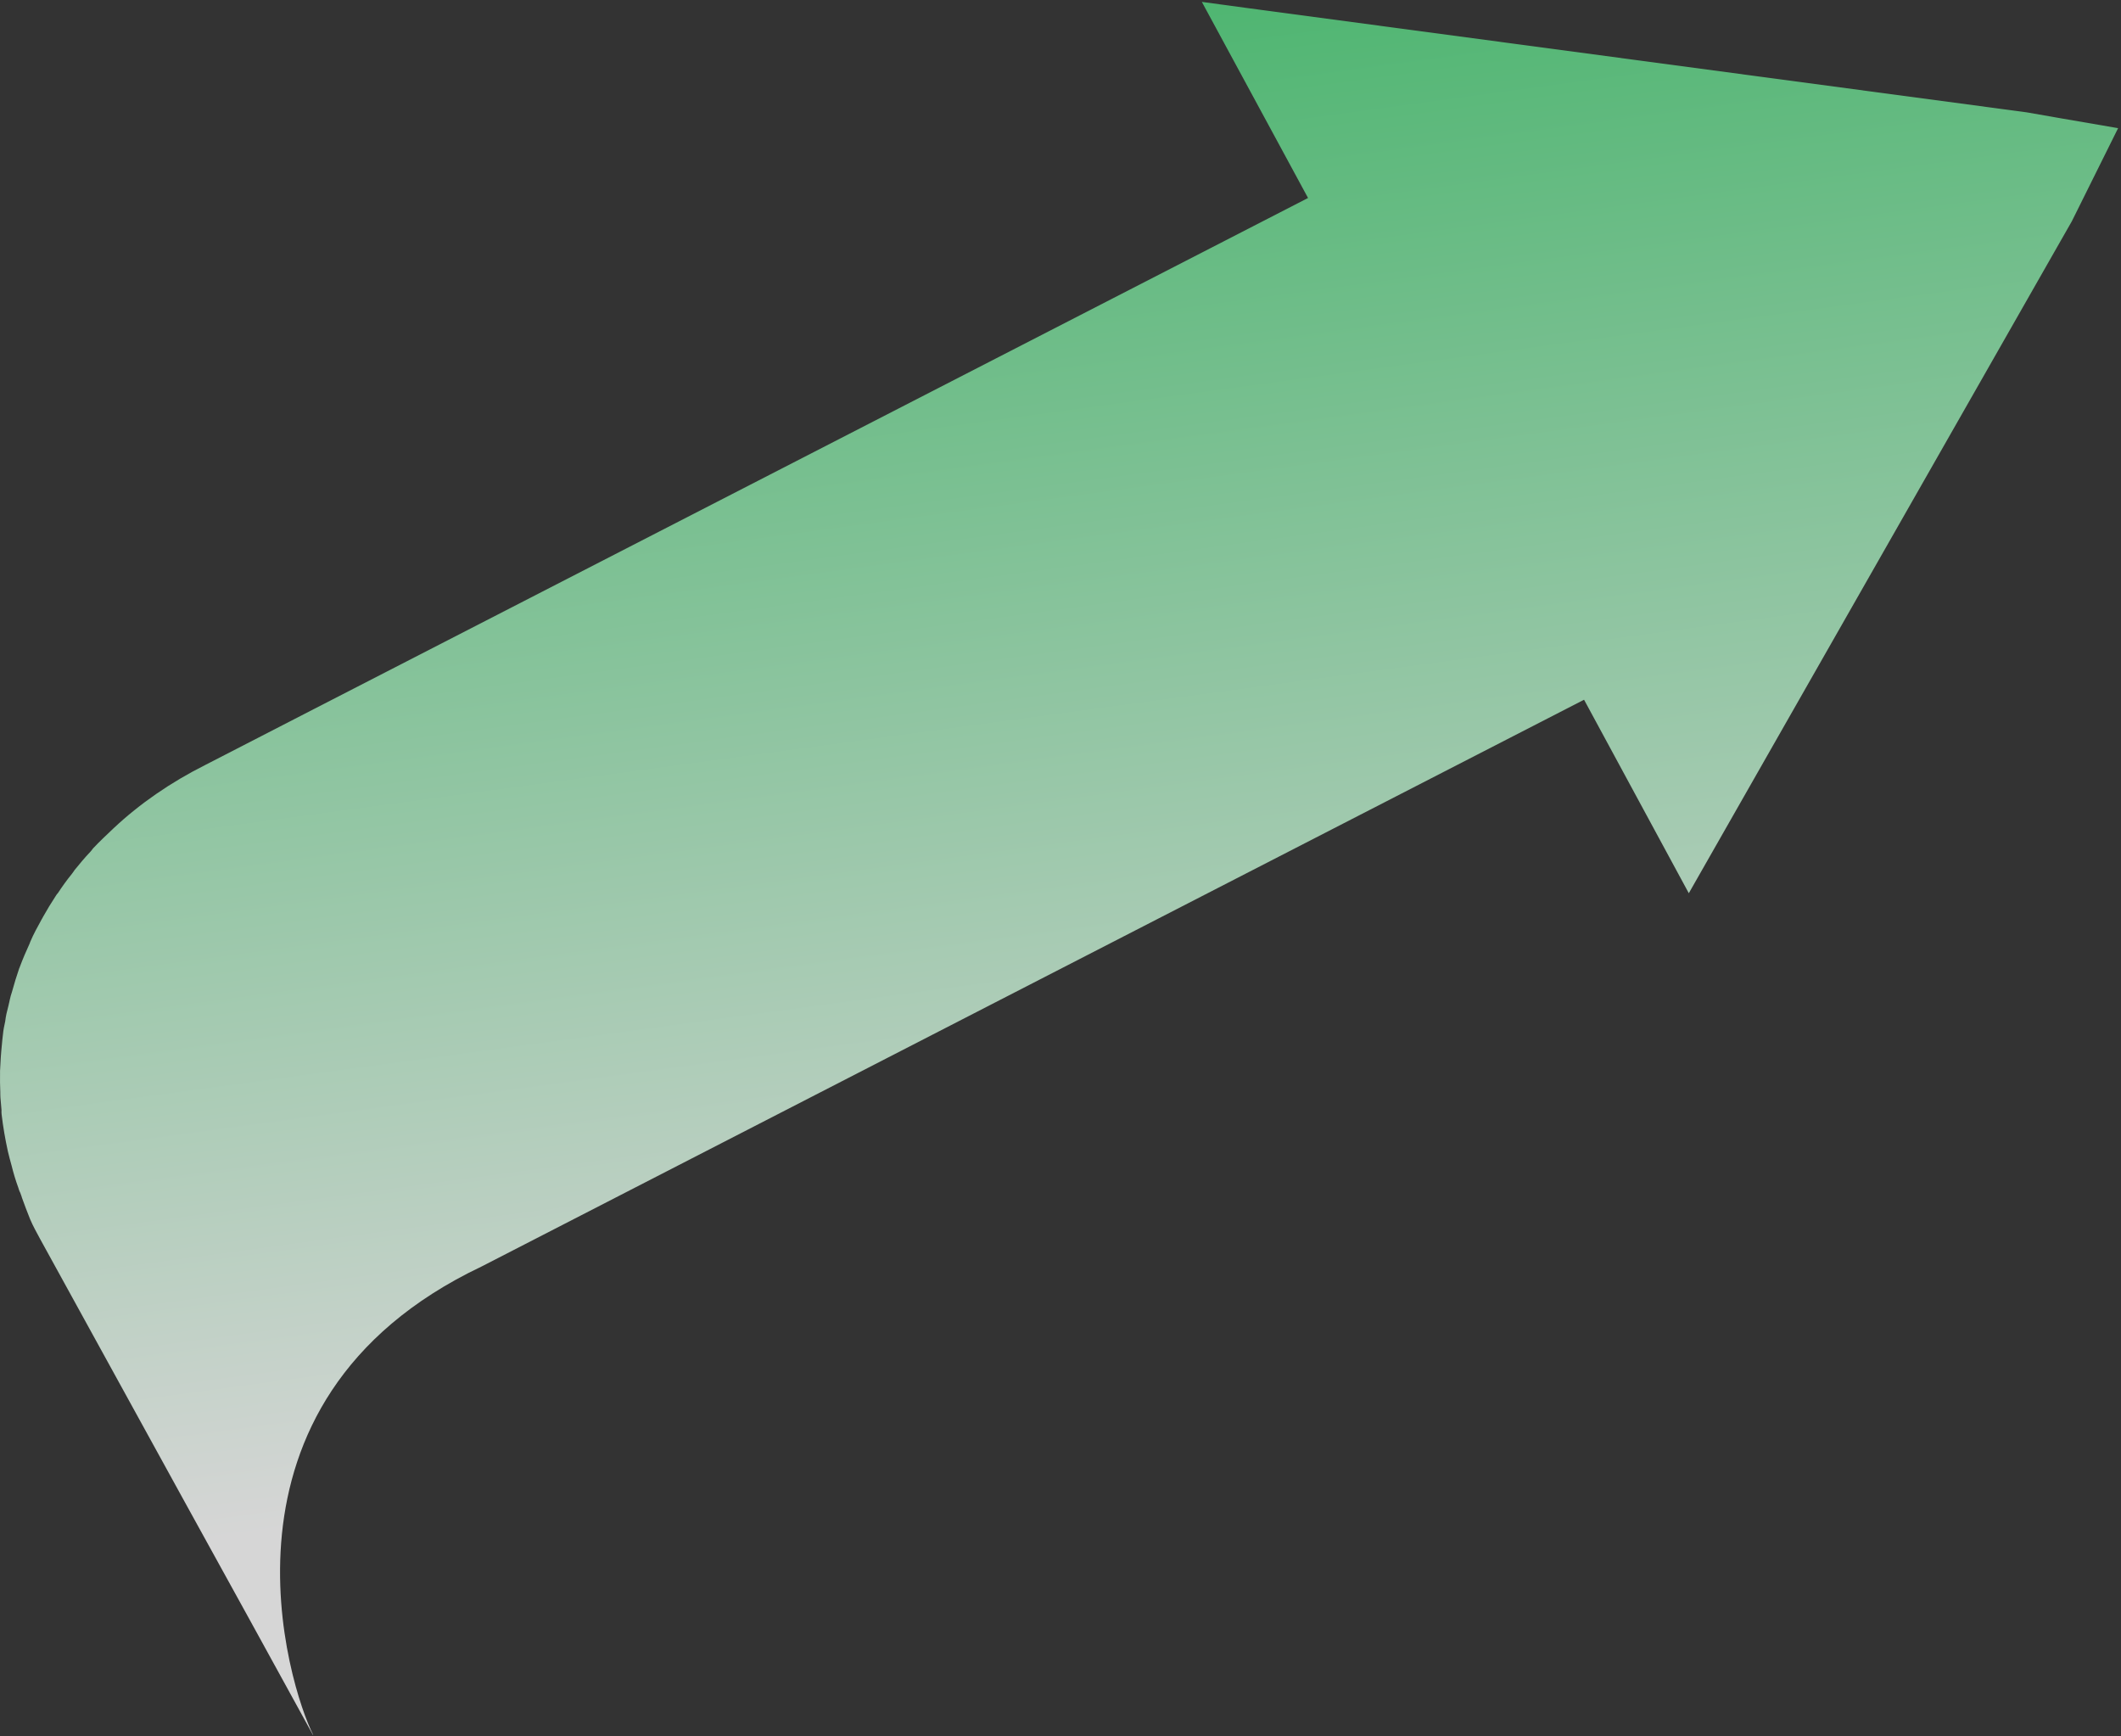 <svg width="584" height="478" viewBox="0 0 584 478" fill="none" xmlns="http://www.w3.org/2000/svg">
<rect x="0" y="0" width="584" height="478" fill="#333333" stroke="none"/>
<path opacity="0.8" fill-rule="evenodd" clip-rule="evenodd" d="M583.238 35.211L570.457 60.929L566.269 68.267L464.999 245.916L436.158 192.645L288.567 268.508L132.602 348.686C54.309 385.887 79.763 464.91 86.209 477.583V477.718L68.475 445.443L50.886 413.542L11.085 341.178C10.101 339.343 9.082 337.543 8.281 335.64C7.443 333.602 6.751 331.665 6.023 329.695C5.95 329.287 5.695 328.846 5.586 328.404C5.331 327.962 5.185 327.453 5.04 326.977C4.275 324.905 3.692 322.9 3.182 320.862C2.818 319.537 2.454 318.212 2.163 316.955C1.434 313.625 0.852 310.262 0.451 306.865C0.378 306.457 0.415 306.117 0.415 305.641C0.306 304.554 0.233 303.331 0.124 302.21C0.087 301.667 0.087 301.225 0.087 300.749C0.014 299.017 -0.022 297.148 0.014 295.347V294.804C0.124 292.392 0.269 289.946 0.524 287.567C0.597 286.616 0.706 285.699 0.815 284.782C0.925 283.593 1.143 282.471 1.434 281.18C1.58 279.855 1.908 278.428 2.272 277.104C2.272 276.9 2.418 276.696 2.418 276.458C2.491 276.118 2.636 275.677 2.673 275.337C2.855 274.556 3.037 273.774 3.292 273.095C3.911 270.852 4.566 268.678 5.331 266.47C5.331 266.47 5.44 266.436 5.404 266.334C6.241 264.092 7.152 261.951 8.171 259.743L8.317 259.335C9.227 257.161 10.356 255.157 11.449 253.152C11.594 252.948 11.704 252.676 11.886 252.371C12.942 250.468 14.107 248.566 15.309 246.731C15.527 246.391 15.709 246.086 15.964 245.848C17.166 244.013 18.44 242.247 19.824 240.548C20.043 240.242 20.334 239.868 20.516 239.563C21.9 237.864 23.32 236.131 24.886 234.5C25.104 234.263 25.396 233.889 25.614 233.583C27.398 231.681 29.365 229.846 31.295 228.012C38.541 221.217 47.026 215.373 56.567 210.583L86.537 195.159L288.786 91.199L337.364 66.229L360.159 54.508L351.638 38.778L348.106 32.255L330.918 0.523L342.717 2.12L558.039 30.93L567.762 32.629L583.165 35.279L583.238 35.211Z" fill="url(#paint0_linear_16_1557)"/>
<defs>
<linearGradient id="paint0_linear_16_1557" x1="-52.155" y1="-65.058" x2="14.816" y2="430.125" gradientUnits="userSpaceOnUse">
<stop stop-color="#23CA5B"/>
<stop offset="1" stop-color="white"/>
</linearGradient>
</defs>
</svg>
